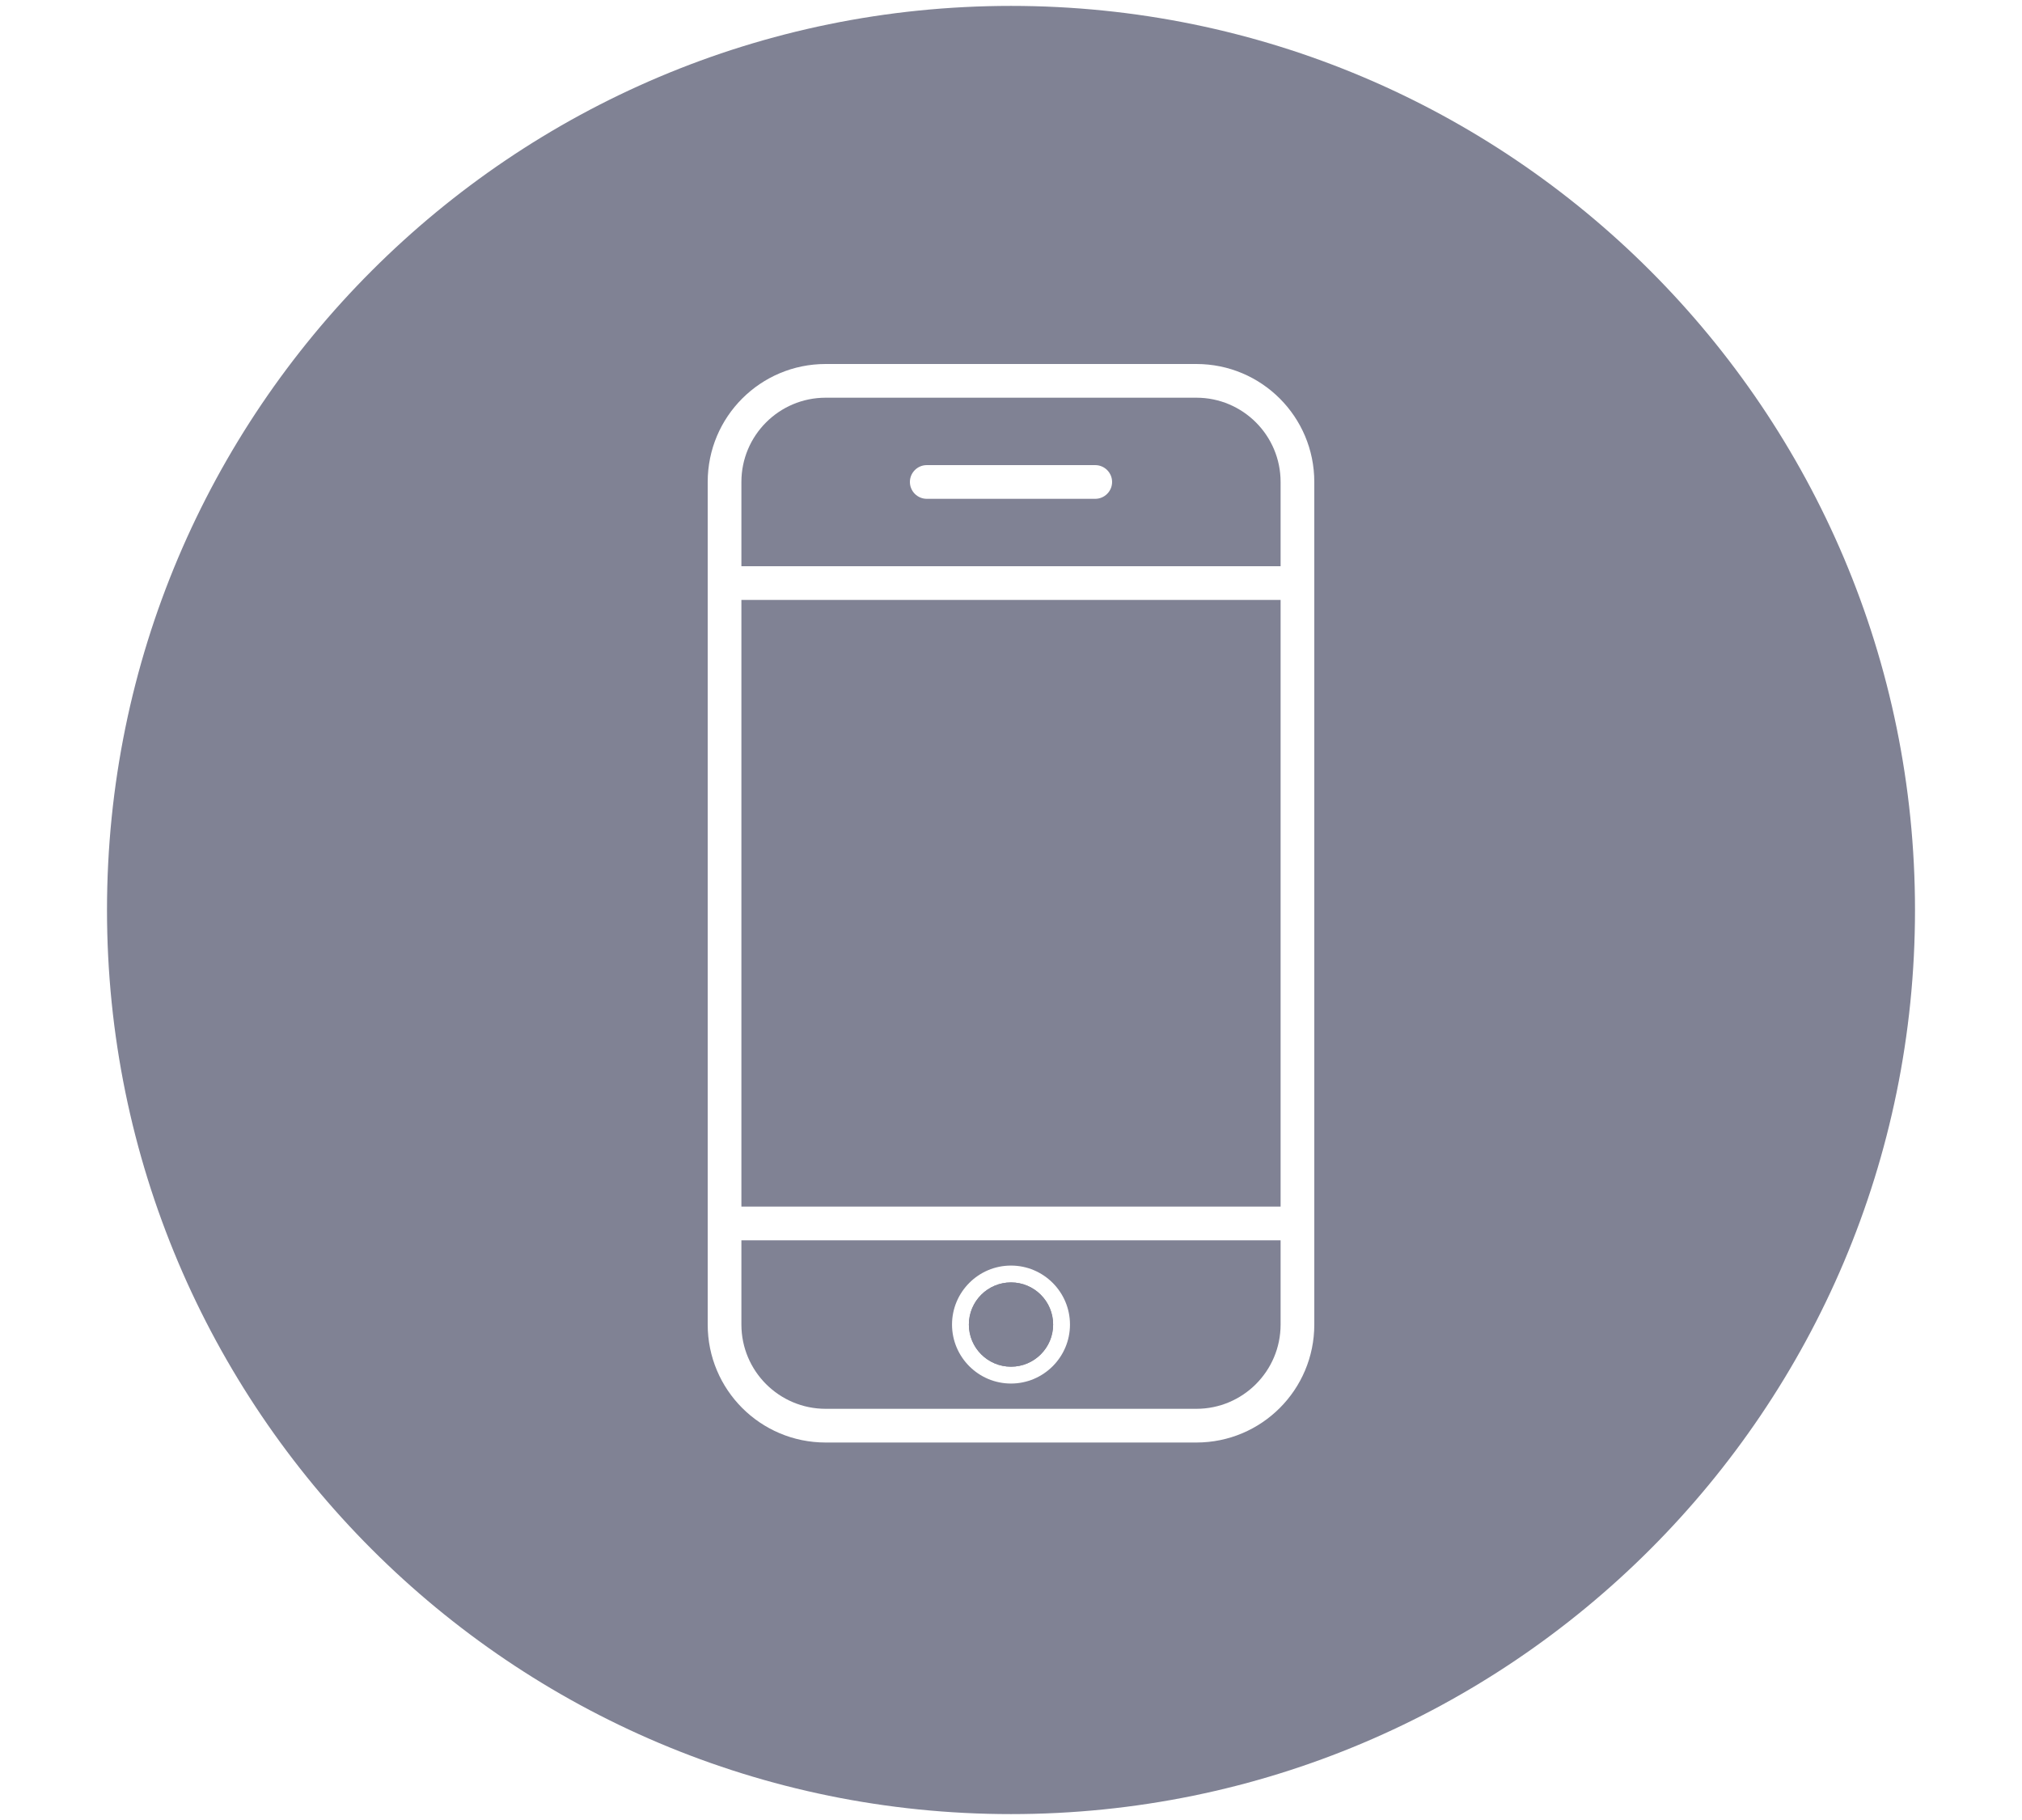 <?xml version="1.0" encoding="utf-8"?>
<!-- Generator: Adobe Illustrator 25.2.3, SVG Export Plug-In . SVG Version: 6.00 Build 0)  -->
<svg version="1.1" xmlns="http://www.w3.org/2000/svg" xmlns:xlink="http://www.w3.org/1999/xlink" x="0px" y="0px"
	 viewBox="0 0 1200 1080" style="enable-background:new 0 0 1200 1080;" xml:space="preserve">
<style type="text/css">
	.st0{fill:#FFFFFF;}
	.st1{fill:#808294;}
</style>
<g id="Background">
	<rect class="st0" width="1200" height="1080"/>
</g>
<g id="ICON">
	<g>
		<circle class="st1" cx="600" cy="786" r="25"/>
		<path class="st1" d="M440,786c0,27.6,22.4,50,50,50h220c27.6,0,50-22.4,50-50v-50H440V786z M600,751c19.3,0,35,15.7,35,35
			c0,19.3-15.7,35-35,35c-19.3,0-35-15.7-35-35C565,766.7,580.7,751,600,751z"/>
		<path class="st1" d="M600,3.5C303.7,3.5,63.5,243.7,63.5,540s240.2,536.5,536.5,536.5s536.5-240.2,536.5-536.5S896.3,3.5,600,3.5z
			 M780,336v20v360v20v50c0,38.7-31.3,70-70,70H490c-38.7,0-70-31.3-70-70v-50v-20V356v-20v-50c0-38.7,31.3-70,70-70h220
			c38.7,0,70,31.3,70,70V336z"/>
		<path class="st1" d="M710,236H490c-27.6,0-50,22.4-50,50v50h320v-50C760,258.4,737.6,236,710,236z M650,296H550
			c-5.5,0-10-4.5-10-10c0-5.5,4.5-10,10-10h100c5.5,0,10,4.5,10,10C660,291.5,655.5,296,650,296z"/>
		<rect x="440" y="356" class="st1" width="320" height="360"/>
		<path class="st1" d="M600,761c13.8,0,25,11.2,25,25c0,13.8-11.2,25-25,25c-13.8,0-25-11.2-25-25C575,772.2,586.2,761,600,761z"/>
	</g>
</g>
</svg>

